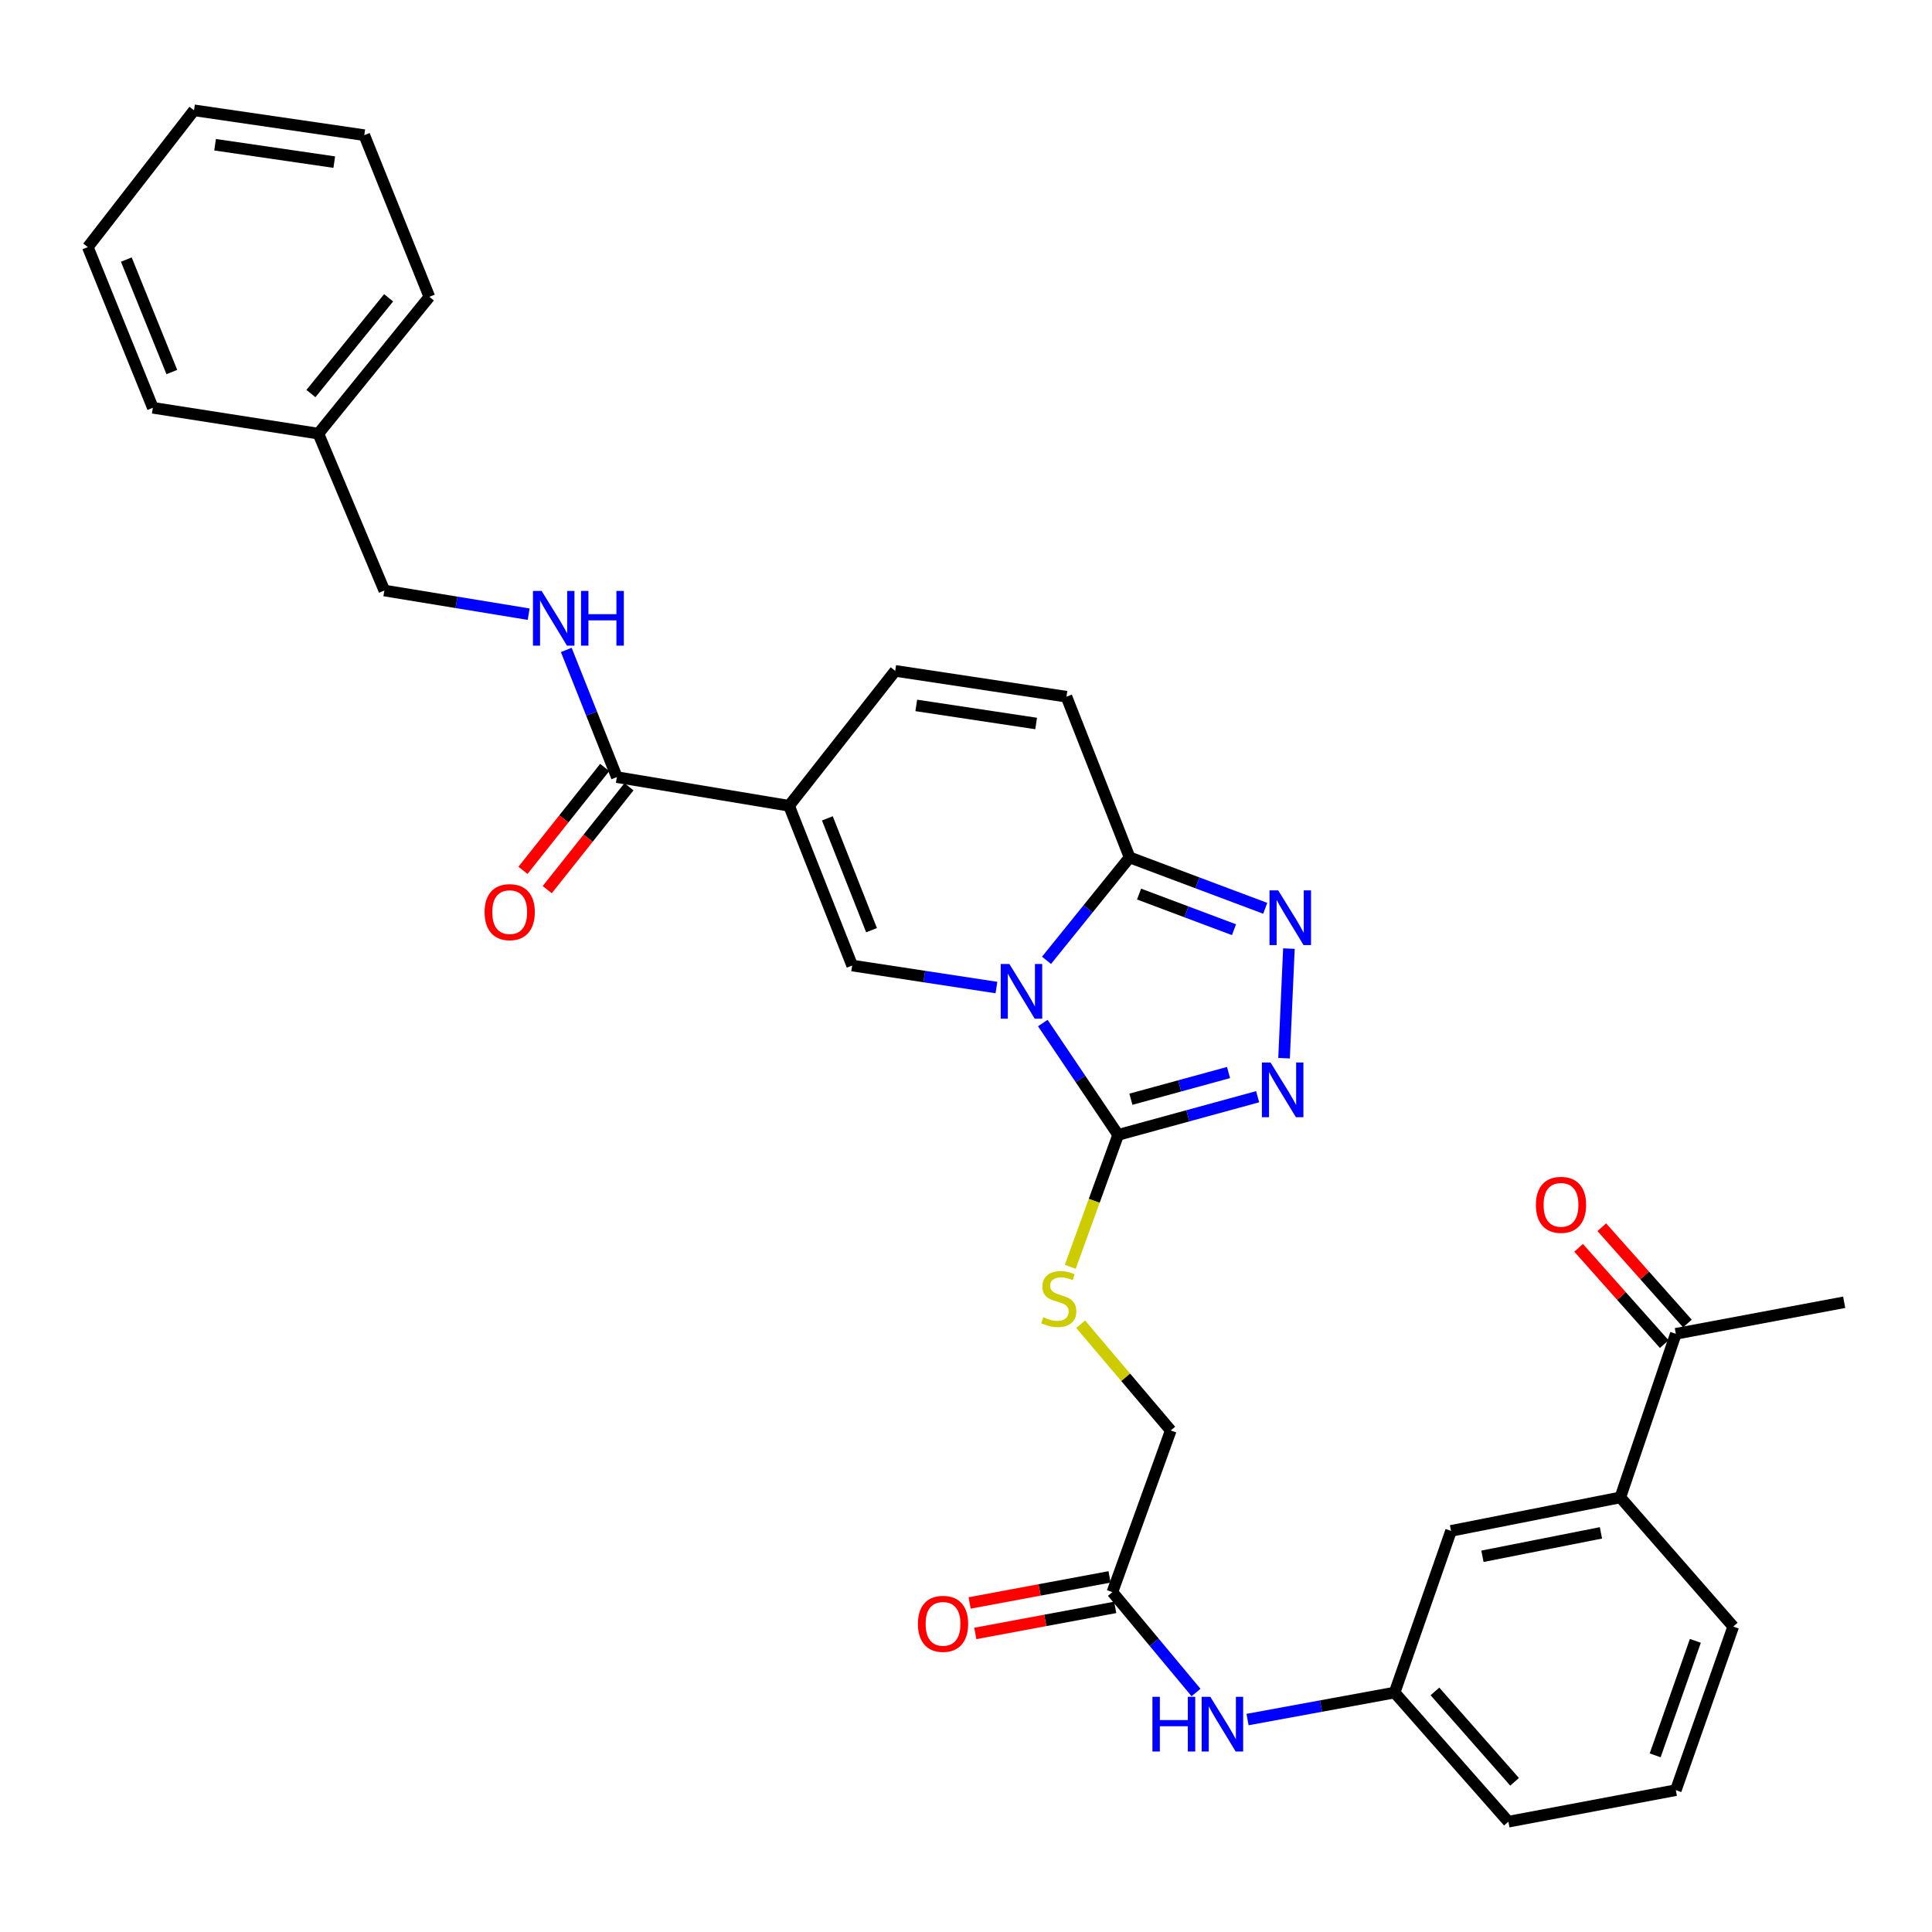 <?xml version='1.0' encoding='iso-8859-1'?>
<svg version='1.1' baseProfile='full'
              xmlns='http://www.w3.org/2000/svg'
                      xmlns:rdkit='http://www.rdkit.org/xml'
                      xmlns:xlink='http://www.w3.org/1999/xlink'
                  xml:space='preserve'
width='1000px' height='1000px' viewBox='0 0 1000 1000'>
<!-- END OF HEADER -->
<rect style='opacity:1.0;fill:#FFFFFF;stroke:none' width='1000' height='1000' x='0' y='0'> </rect>
<path class='bond-0' d='M 539.756,529.526 L 559.255,558.465' style='fill:none;fill-rule:evenodd;stroke:#0000FF;stroke-width:6px;stroke-linecap:butt;stroke-linejoin:miter;stroke-opacity:1' />
<path class='bond-0' d='M 559.255,558.465 L 578.754,587.404' style='fill:none;fill-rule:evenodd;stroke:#000000;stroke-width:6px;stroke-linecap:butt;stroke-linejoin:miter;stroke-opacity:1' />
<path class='bond-2' d='M 515.751,511.151 L 478.415,505.455' style='fill:none;fill-rule:evenodd;stroke:#0000FF;stroke-width:6px;stroke-linecap:butt;stroke-linejoin:miter;stroke-opacity:1' />
<path class='bond-2' d='M 478.415,505.455 L 441.079,499.759' style='fill:none;fill-rule:evenodd;stroke:#000000;stroke-width:6px;stroke-linecap:butt;stroke-linejoin:miter;stroke-opacity:1' />
<path class='bond-3' d='M 541.675,497.065 L 563.179,470.428' style='fill:none;fill-rule:evenodd;stroke:#0000FF;stroke-width:6px;stroke-linecap:butt;stroke-linejoin:miter;stroke-opacity:1' />
<path class='bond-3' d='M 563.179,470.428 L 584.684,443.79' style='fill:none;fill-rule:evenodd;stroke:#000000;stroke-width:6px;stroke-linecap:butt;stroke-linejoin:miter;stroke-opacity:1' />
<path class='bond-4' d='M 578.754,587.404 L 614.855,577.532' style='fill:none;fill-rule:evenodd;stroke:#000000;stroke-width:6px;stroke-linecap:butt;stroke-linejoin:miter;stroke-opacity:1' />
<path class='bond-4' d='M 614.855,577.532 L 650.955,567.66' style='fill:none;fill-rule:evenodd;stroke:#0000FF;stroke-width:6px;stroke-linecap:butt;stroke-linejoin:miter;stroke-opacity:1' />
<path class='bond-4' d='M 585.35,568.959 L 610.62,562.049' style='fill:none;fill-rule:evenodd;stroke:#000000;stroke-width:6px;stroke-linecap:butt;stroke-linejoin:miter;stroke-opacity:1' />
<path class='bond-4' d='M 610.62,562.049 L 635.891,555.138' style='fill:none;fill-rule:evenodd;stroke:#0000FF;stroke-width:6px;stroke-linecap:butt;stroke-linejoin:miter;stroke-opacity:1' />
<path class='bond-9' d='M 578.754,587.404 L 566.36,621.552' style='fill:none;fill-rule:evenodd;stroke:#000000;stroke-width:6px;stroke-linecap:butt;stroke-linejoin:miter;stroke-opacity:1' />
<path class='bond-9' d='M 566.36,621.552 L 553.965,655.699' style='fill:none;fill-rule:evenodd;stroke:#CCCC00;stroke-width:6px;stroke-linecap:butt;stroke-linejoin:miter;stroke-opacity:1' />
<path class='bond-1' d='M 408.413,417.072 L 441.079,499.759' style='fill:none;fill-rule:evenodd;stroke:#000000;stroke-width:6px;stroke-linecap:butt;stroke-linejoin:miter;stroke-opacity:1' />
<path class='bond-1' d='M 428.242,423.577 L 451.109,481.458' style='fill:none;fill-rule:evenodd;stroke:#000000;stroke-width:6px;stroke-linecap:butt;stroke-linejoin:miter;stroke-opacity:1' />
<path class='bond-6' d='M 408.413,417.072 L 319.279,402.233' style='fill:none;fill-rule:evenodd;stroke:#000000;stroke-width:6px;stroke-linecap:butt;stroke-linejoin:miter;stroke-opacity:1' />
<path class='bond-33' d='M 408.413,417.072 L 463.356,347.245' style='fill:none;fill-rule:evenodd;stroke:#000000;stroke-width:6px;stroke-linecap:butt;stroke-linejoin:miter;stroke-opacity:1' />
<path class='bond-5' d='M 584.684,443.79 L 619.784,456.965' style='fill:none;fill-rule:evenodd;stroke:#000000;stroke-width:6px;stroke-linecap:butt;stroke-linejoin:miter;stroke-opacity:1' />
<path class='bond-5' d='M 619.784,456.965 L 654.883,470.139' style='fill:none;fill-rule:evenodd;stroke:#0000FF;stroke-width:6px;stroke-linecap:butt;stroke-linejoin:miter;stroke-opacity:1' />
<path class='bond-5' d='M 589.573,462.771 L 614.143,471.993' style='fill:none;fill-rule:evenodd;stroke:#000000;stroke-width:6px;stroke-linecap:butt;stroke-linejoin:miter;stroke-opacity:1' />
<path class='bond-5' d='M 614.143,471.993 L 638.713,481.215' style='fill:none;fill-rule:evenodd;stroke:#0000FF;stroke-width:6px;stroke-linecap:butt;stroke-linejoin:miter;stroke-opacity:1' />
<path class='bond-8' d='M 584.684,443.79 L 551.991,360.613' style='fill:none;fill-rule:evenodd;stroke:#000000;stroke-width:6px;stroke-linecap:butt;stroke-linejoin:miter;stroke-opacity:1' />
<path class='bond-32' d='M 664.627,547.73 L 667.137,490.983' style='fill:none;fill-rule:evenodd;stroke:#0000FF;stroke-width:6px;stroke-linecap:butt;stroke-linejoin:miter;stroke-opacity:1' />
<path class='bond-10' d='M 319.279,402.233 L 306.191,369.312' style='fill:none;fill-rule:evenodd;stroke:#000000;stroke-width:6px;stroke-linecap:butt;stroke-linejoin:miter;stroke-opacity:1' />
<path class='bond-10' d='M 306.191,369.312 L 293.103,336.391' style='fill:none;fill-rule:evenodd;stroke:#0000FF;stroke-width:6px;stroke-linecap:butt;stroke-linejoin:miter;stroke-opacity:1' />
<path class='bond-16' d='M 312.995,397.24 L 291.839,423.866' style='fill:none;fill-rule:evenodd;stroke:#000000;stroke-width:6px;stroke-linecap:butt;stroke-linejoin:miter;stroke-opacity:1' />
<path class='bond-16' d='M 291.839,423.866 L 270.683,450.492' style='fill:none;fill-rule:evenodd;stroke:#FF0000;stroke-width:6px;stroke-linecap:butt;stroke-linejoin:miter;stroke-opacity:1' />
<path class='bond-16' d='M 325.563,407.226 L 304.407,433.852' style='fill:none;fill-rule:evenodd;stroke:#000000;stroke-width:6px;stroke-linecap:butt;stroke-linejoin:miter;stroke-opacity:1' />
<path class='bond-16' d='M 304.407,433.852 L 283.251,460.478' style='fill:none;fill-rule:evenodd;stroke:#FF0000;stroke-width:6px;stroke-linecap:butt;stroke-linejoin:miter;stroke-opacity:1' />
<path class='bond-7' d='M 463.356,347.245 L 551.991,360.613' style='fill:none;fill-rule:evenodd;stroke:#000000;stroke-width:6px;stroke-linecap:butt;stroke-linejoin:miter;stroke-opacity:1' />
<path class='bond-7' d='M 474.258,365.123 L 536.302,374.481' style='fill:none;fill-rule:evenodd;stroke:#000000;stroke-width:6px;stroke-linecap:butt;stroke-linejoin:miter;stroke-opacity:1' />
<path class='bond-20' d='M 559.343,685.419 L 582.662,712.914' style='fill:none;fill-rule:evenodd;stroke:#CCCC00;stroke-width:6px;stroke-linecap:butt;stroke-linejoin:miter;stroke-opacity:1' />
<path class='bond-20' d='M 582.662,712.914 L 605.98,740.409' style='fill:none;fill-rule:evenodd;stroke:#000000;stroke-width:6px;stroke-linecap:butt;stroke-linejoin:miter;stroke-opacity:1' />
<path class='bond-21' d='M 273.634,317.895 L 236.283,311.773' style='fill:none;fill-rule:evenodd;stroke:#0000FF;stroke-width:6px;stroke-linecap:butt;stroke-linejoin:miter;stroke-opacity:1' />
<path class='bond-21' d='M 236.283,311.773 L 198.932,305.652' style='fill:none;fill-rule:evenodd;stroke:#000000;stroke-width:6px;stroke-linecap:butt;stroke-linejoin:miter;stroke-opacity:1' />
<path class='bond-11' d='M 575.766,824.085 L 605.98,740.409' style='fill:none;fill-rule:evenodd;stroke:#000000;stroke-width:6px;stroke-linecap:butt;stroke-linejoin:miter;stroke-opacity:1' />
<path class='bond-13' d='M 575.766,824.085 L 597.415,850.062' style='fill:none;fill-rule:evenodd;stroke:#000000;stroke-width:6px;stroke-linecap:butt;stroke-linejoin:miter;stroke-opacity:1' />
<path class='bond-13' d='M 597.415,850.062 L 619.063,876.039' style='fill:none;fill-rule:evenodd;stroke:#0000FF;stroke-width:6px;stroke-linecap:butt;stroke-linejoin:miter;stroke-opacity:1' />
<path class='bond-18' d='M 574.297,816.195 L 538.084,822.941' style='fill:none;fill-rule:evenodd;stroke:#000000;stroke-width:6px;stroke-linecap:butt;stroke-linejoin:miter;stroke-opacity:1' />
<path class='bond-18' d='M 538.084,822.941 L 501.872,829.687' style='fill:none;fill-rule:evenodd;stroke:#FF0000;stroke-width:6px;stroke-linecap:butt;stroke-linejoin:miter;stroke-opacity:1' />
<path class='bond-18' d='M 577.236,831.976 L 541.024,838.722' style='fill:none;fill-rule:evenodd;stroke:#000000;stroke-width:6px;stroke-linecap:butt;stroke-linejoin:miter;stroke-opacity:1' />
<path class='bond-18' d='M 541.024,838.722 L 504.811,845.468' style='fill:none;fill-rule:evenodd;stroke:#FF0000;stroke-width:6px;stroke-linecap:butt;stroke-linejoin:miter;stroke-opacity:1' />
<path class='bond-12' d='M 838.675,775.055 L 751.048,792.382' style='fill:none;fill-rule:evenodd;stroke:#000000;stroke-width:6px;stroke-linecap:butt;stroke-linejoin:miter;stroke-opacity:1' />
<path class='bond-12' d='M 828.645,793.401 L 767.306,805.531' style='fill:none;fill-rule:evenodd;stroke:#000000;stroke-width:6px;stroke-linecap:butt;stroke-linejoin:miter;stroke-opacity:1' />
<path class='bond-14' d='M 838.675,775.055 L 867.409,690.379' style='fill:none;fill-rule:evenodd;stroke:#000000;stroke-width:6px;stroke-linecap:butt;stroke-linejoin:miter;stroke-opacity:1' />
<path class='bond-35' d='M 838.675,775.055 L 897.114,841.912' style='fill:none;fill-rule:evenodd;stroke:#000000;stroke-width:6px;stroke-linecap:butt;stroke-linejoin:miter;stroke-opacity:1' />
<path class='bond-17' d='M 645.722,890.037 L 683.782,883.052' style='fill:none;fill-rule:evenodd;stroke:#0000FF;stroke-width:6px;stroke-linecap:butt;stroke-linejoin:miter;stroke-opacity:1' />
<path class='bond-17' d='M 683.782,883.052 L 721.842,876.068' style='fill:none;fill-rule:evenodd;stroke:#000000;stroke-width:6px;stroke-linecap:butt;stroke-linejoin:miter;stroke-opacity:1' />
<path class='bond-19' d='M 873.406,685.046 L 851.244,660.124' style='fill:none;fill-rule:evenodd;stroke:#000000;stroke-width:6px;stroke-linecap:butt;stroke-linejoin:miter;stroke-opacity:1' />
<path class='bond-19' d='M 851.244,660.124 L 829.082,635.202' style='fill:none;fill-rule:evenodd;stroke:#FF0000;stroke-width:6px;stroke-linecap:butt;stroke-linejoin:miter;stroke-opacity:1' />
<path class='bond-19' d='M 861.411,695.713 L 839.249,670.791' style='fill:none;fill-rule:evenodd;stroke:#000000;stroke-width:6px;stroke-linecap:butt;stroke-linejoin:miter;stroke-opacity:1' />
<path class='bond-19' d='M 839.249,670.791 L 817.087,645.869' style='fill:none;fill-rule:evenodd;stroke:#FF0000;stroke-width:6px;stroke-linecap:butt;stroke-linejoin:miter;stroke-opacity:1' />
<path class='bond-26' d='M 867.409,690.379 L 954.545,674.051' style='fill:none;fill-rule:evenodd;stroke:#000000;stroke-width:6px;stroke-linecap:butt;stroke-linejoin:miter;stroke-opacity:1' />
<path class='bond-15' d='M 751.048,792.382 L 721.842,876.068' style='fill:none;fill-rule:evenodd;stroke:#000000;stroke-width:6px;stroke-linecap:butt;stroke-linejoin:miter;stroke-opacity:1' />
<path class='bond-25' d='M 721.842,876.068 L 780.736,942.899' style='fill:none;fill-rule:evenodd;stroke:#000000;stroke-width:6px;stroke-linecap:butt;stroke-linejoin:miter;stroke-opacity:1' />
<path class='bond-25' d='M 742.719,875.48 L 783.945,922.261' style='fill:none;fill-rule:evenodd;stroke:#000000;stroke-width:6px;stroke-linecap:butt;stroke-linejoin:miter;stroke-opacity:1' />
<path class='bond-22' d='M 198.932,305.652 L 164.785,224.446' style='fill:none;fill-rule:evenodd;stroke:#000000;stroke-width:6px;stroke-linecap:butt;stroke-linejoin:miter;stroke-opacity:1' />
<path class='bond-27' d='M 164.785,224.446 L 222.234,153.638' style='fill:none;fill-rule:evenodd;stroke:#000000;stroke-width:6px;stroke-linecap:butt;stroke-linejoin:miter;stroke-opacity:1' />
<path class='bond-27' d='M 160.937,203.711 L 201.151,154.145' style='fill:none;fill-rule:evenodd;stroke:#000000;stroke-width:6px;stroke-linecap:butt;stroke-linejoin:miter;stroke-opacity:1' />
<path class='bond-28' d='M 164.785,224.446 L 79.111,211.069' style='fill:none;fill-rule:evenodd;stroke:#000000;stroke-width:6px;stroke-linecap:butt;stroke-linejoin:miter;stroke-opacity:1' />
<path class='bond-23' d='M 897.114,841.912 L 867.409,926.579' style='fill:none;fill-rule:evenodd;stroke:#000000;stroke-width:6px;stroke-linecap:butt;stroke-linejoin:miter;stroke-opacity:1' />
<path class='bond-23' d='M 877.511,849.298 L 856.717,908.565' style='fill:none;fill-rule:evenodd;stroke:#000000;stroke-width:6px;stroke-linecap:butt;stroke-linejoin:miter;stroke-opacity:1' />
<path class='bond-24' d='M 867.409,926.579 L 780.736,942.899' style='fill:none;fill-rule:evenodd;stroke:#000000;stroke-width:6px;stroke-linecap:butt;stroke-linejoin:miter;stroke-opacity:1' />
<path class='bond-30' d='M 222.234,153.638 L 188.551,69.961' style='fill:none;fill-rule:evenodd;stroke:#000000;stroke-width:6px;stroke-linecap:butt;stroke-linejoin:miter;stroke-opacity:1' />
<path class='bond-29' d='M 79.111,211.069 L 45.455,127.901' style='fill:none;fill-rule:evenodd;stroke:#000000;stroke-width:6px;stroke-linecap:butt;stroke-linejoin:miter;stroke-opacity:1' />
<path class='bond-29' d='M 88.942,192.572 L 65.383,134.354' style='fill:none;fill-rule:evenodd;stroke:#000000;stroke-width:6px;stroke-linecap:butt;stroke-linejoin:miter;stroke-opacity:1' />
<path class='bond-31' d='M 45.455,127.901 L 100.424,57.101' style='fill:none;fill-rule:evenodd;stroke:#000000;stroke-width:6px;stroke-linecap:butt;stroke-linejoin:miter;stroke-opacity:1' />
<path class='bond-34' d='M 188.551,69.961 L 100.424,57.101' style='fill:none;fill-rule:evenodd;stroke:#000000;stroke-width:6px;stroke-linecap:butt;stroke-linejoin:miter;stroke-opacity:1' />
<path class='bond-34' d='M 173.014,83.916 L 111.326,74.914' style='fill:none;fill-rule:evenodd;stroke:#000000;stroke-width:6px;stroke-linecap:butt;stroke-linejoin:miter;stroke-opacity:1' />
<path  class='atom-0' d='M 522.447 498.967
L 531.727 513.967
Q 532.647 515.447, 534.127 518.127
Q 535.607 520.807, 535.687 520.967
L 535.687 498.967
L 539.447 498.967
L 539.447 527.287
L 535.567 527.287
L 525.607 510.887
Q 524.447 508.967, 523.207 506.767
Q 522.007 504.567, 521.647 503.887
L 521.647 527.287
L 517.967 527.287
L 517.967 498.967
L 522.447 498.967
' fill='#0000FF'/>
<path  class='atom-5' d='M 657.642 549.96
L 666.922 564.96
Q 667.842 566.44, 669.322 569.12
Q 670.802 571.8, 670.882 571.96
L 670.882 549.96
L 674.642 549.96
L 674.642 578.28
L 670.762 578.28
L 660.802 561.88
Q 659.642 559.96, 658.402 557.76
Q 657.202 555.56, 656.842 554.88
L 656.842 578.28
L 653.162 578.28
L 653.162 549.96
L 657.642 549.96
' fill='#0000FF'/>
<path  class='atom-6' d='M 661.584 460.843
L 670.864 475.843
Q 671.784 477.323, 673.264 480.003
Q 674.744 482.683, 674.824 482.843
L 674.824 460.843
L 678.584 460.843
L 678.584 489.163
L 674.704 489.163
L 664.744 472.763
Q 663.584 470.843, 662.344 468.643
Q 661.144 466.443, 660.784 465.763
L 660.784 489.163
L 657.104 489.163
L 657.104 460.843
L 661.584 460.843
' fill='#0000FF'/>
<path  class='atom-10' d='M 540.023 681.791
Q 540.343 681.911, 541.663 682.471
Q 542.983 683.031, 544.423 683.391
Q 545.903 683.711, 547.343 683.711
Q 550.023 683.711, 551.583 682.431
Q 553.143 681.111, 553.143 678.831
Q 553.143 677.271, 552.343 676.311
Q 551.583 675.351, 550.383 674.831
Q 549.183 674.311, 547.183 673.711
Q 544.663 672.951, 543.143 672.231
Q 541.663 671.511, 540.583 669.991
Q 539.543 668.471, 539.543 665.911
Q 539.543 662.351, 541.943 660.151
Q 544.383 657.951, 549.183 657.951
Q 552.463 657.951, 556.183 659.511
L 555.263 662.591
Q 551.863 661.191, 549.303 661.191
Q 546.543 661.191, 545.023 662.351
Q 543.503 663.471, 543.543 665.431
Q 543.543 666.951, 544.303 667.871
Q 545.103 668.791, 546.223 669.311
Q 547.383 669.831, 549.303 670.431
Q 551.863 671.231, 553.383 672.031
Q 554.903 672.831, 555.983 674.471
Q 557.103 676.071, 557.103 678.831
Q 557.103 682.751, 554.463 684.871
Q 551.863 686.951, 547.503 686.951
Q 544.983 686.951, 543.063 686.391
Q 541.183 685.871, 538.943 684.951
L 540.023 681.791
' fill='#CCCC00'/>
<path  class='atom-11' d='M 280.335 305.859
L 289.615 320.859
Q 290.535 322.339, 292.015 325.019
Q 293.495 327.699, 293.575 327.859
L 293.575 305.859
L 297.335 305.859
L 297.335 334.179
L 293.455 334.179
L 283.495 317.779
Q 282.335 315.859, 281.095 313.659
Q 279.895 311.459, 279.535 310.779
L 279.535 334.179
L 275.855 334.179
L 275.855 305.859
L 280.335 305.859
' fill='#0000FF'/>
<path  class='atom-11' d='M 300.735 305.859
L 304.575 305.859
L 304.575 317.899
L 319.055 317.899
L 319.055 305.859
L 322.895 305.859
L 322.895 334.179
L 319.055 334.179
L 319.055 321.099
L 304.575 321.099
L 304.575 334.179
L 300.735 334.179
L 300.735 305.859
' fill='#0000FF'/>
<path  class='atom-14' d='M 596.496 878.263
L 600.336 878.263
L 600.336 890.303
L 614.816 890.303
L 614.816 878.263
L 618.656 878.263
L 618.656 906.583
L 614.816 906.583
L 614.816 893.503
L 600.336 893.503
L 600.336 906.583
L 596.496 906.583
L 596.496 878.263
' fill='#0000FF'/>
<path  class='atom-14' d='M 626.456 878.263
L 635.736 893.263
Q 636.656 894.743, 638.136 897.423
Q 639.616 900.103, 639.696 900.263
L 639.696 878.263
L 643.456 878.263
L 643.456 906.583
L 639.576 906.583
L 629.616 890.183
Q 628.456 888.263, 627.216 886.063
Q 626.016 883.863, 625.656 883.183
L 625.656 906.583
L 621.976 906.583
L 621.976 878.263
L 626.456 878.263
' fill='#0000FF'/>
<path  class='atom-17' d='M 250.818 472.113
Q 250.818 465.313, 254.178 461.513
Q 257.538 457.713, 263.818 457.713
Q 270.098 457.713, 273.458 461.513
Q 276.818 465.313, 276.818 472.113
Q 276.818 478.993, 273.418 482.913
Q 270.018 486.793, 263.818 486.793
Q 257.578 486.793, 254.178 482.913
Q 250.818 479.033, 250.818 472.113
M 263.818 483.593
Q 268.138 483.593, 270.458 480.713
Q 272.818 477.793, 272.818 472.113
Q 272.818 466.553, 270.458 463.753
Q 268.138 460.913, 263.818 460.913
Q 259.498 460.913, 257.138 463.713
Q 254.818 466.513, 254.818 472.113
Q 254.818 477.833, 257.138 480.713
Q 259.498 483.593, 263.818 483.593
' fill='#FF0000'/>
<path  class='atom-19' d='M 475.112 840.494
Q 475.112 833.694, 478.472 829.894
Q 481.832 826.094, 488.112 826.094
Q 494.392 826.094, 497.752 829.894
Q 501.112 833.694, 501.112 840.494
Q 501.112 847.374, 497.712 851.294
Q 494.312 855.174, 488.112 855.174
Q 481.872 855.174, 478.472 851.294
Q 475.112 847.414, 475.112 840.494
M 488.112 851.974
Q 492.432 851.974, 494.752 849.094
Q 497.112 846.174, 497.112 840.494
Q 497.112 834.934, 494.752 832.134
Q 492.432 829.294, 488.112 829.294
Q 483.792 829.294, 481.432 832.094
Q 479.112 834.894, 479.112 840.494
Q 479.112 846.214, 481.432 849.094
Q 483.792 851.974, 488.112 851.974
' fill='#FF0000'/>
<path  class='atom-20' d='M 794.971 623.62
Q 794.971 616.82, 798.331 613.02
Q 801.691 609.22, 807.971 609.22
Q 814.251 609.22, 817.611 613.02
Q 820.971 616.82, 820.971 623.62
Q 820.971 630.5, 817.571 634.42
Q 814.171 638.3, 807.971 638.3
Q 801.731 638.3, 798.331 634.42
Q 794.971 630.54, 794.971 623.62
M 807.971 635.1
Q 812.291 635.1, 814.611 632.22
Q 816.971 629.3, 816.971 623.62
Q 816.971 618.06, 814.611 615.26
Q 812.291 612.42, 807.971 612.42
Q 803.651 612.42, 801.291 615.22
Q 798.971 618.02, 798.971 623.62
Q 798.971 629.34, 801.291 632.22
Q 803.651 635.1, 807.971 635.1
' fill='#FF0000'/>
</svg>
